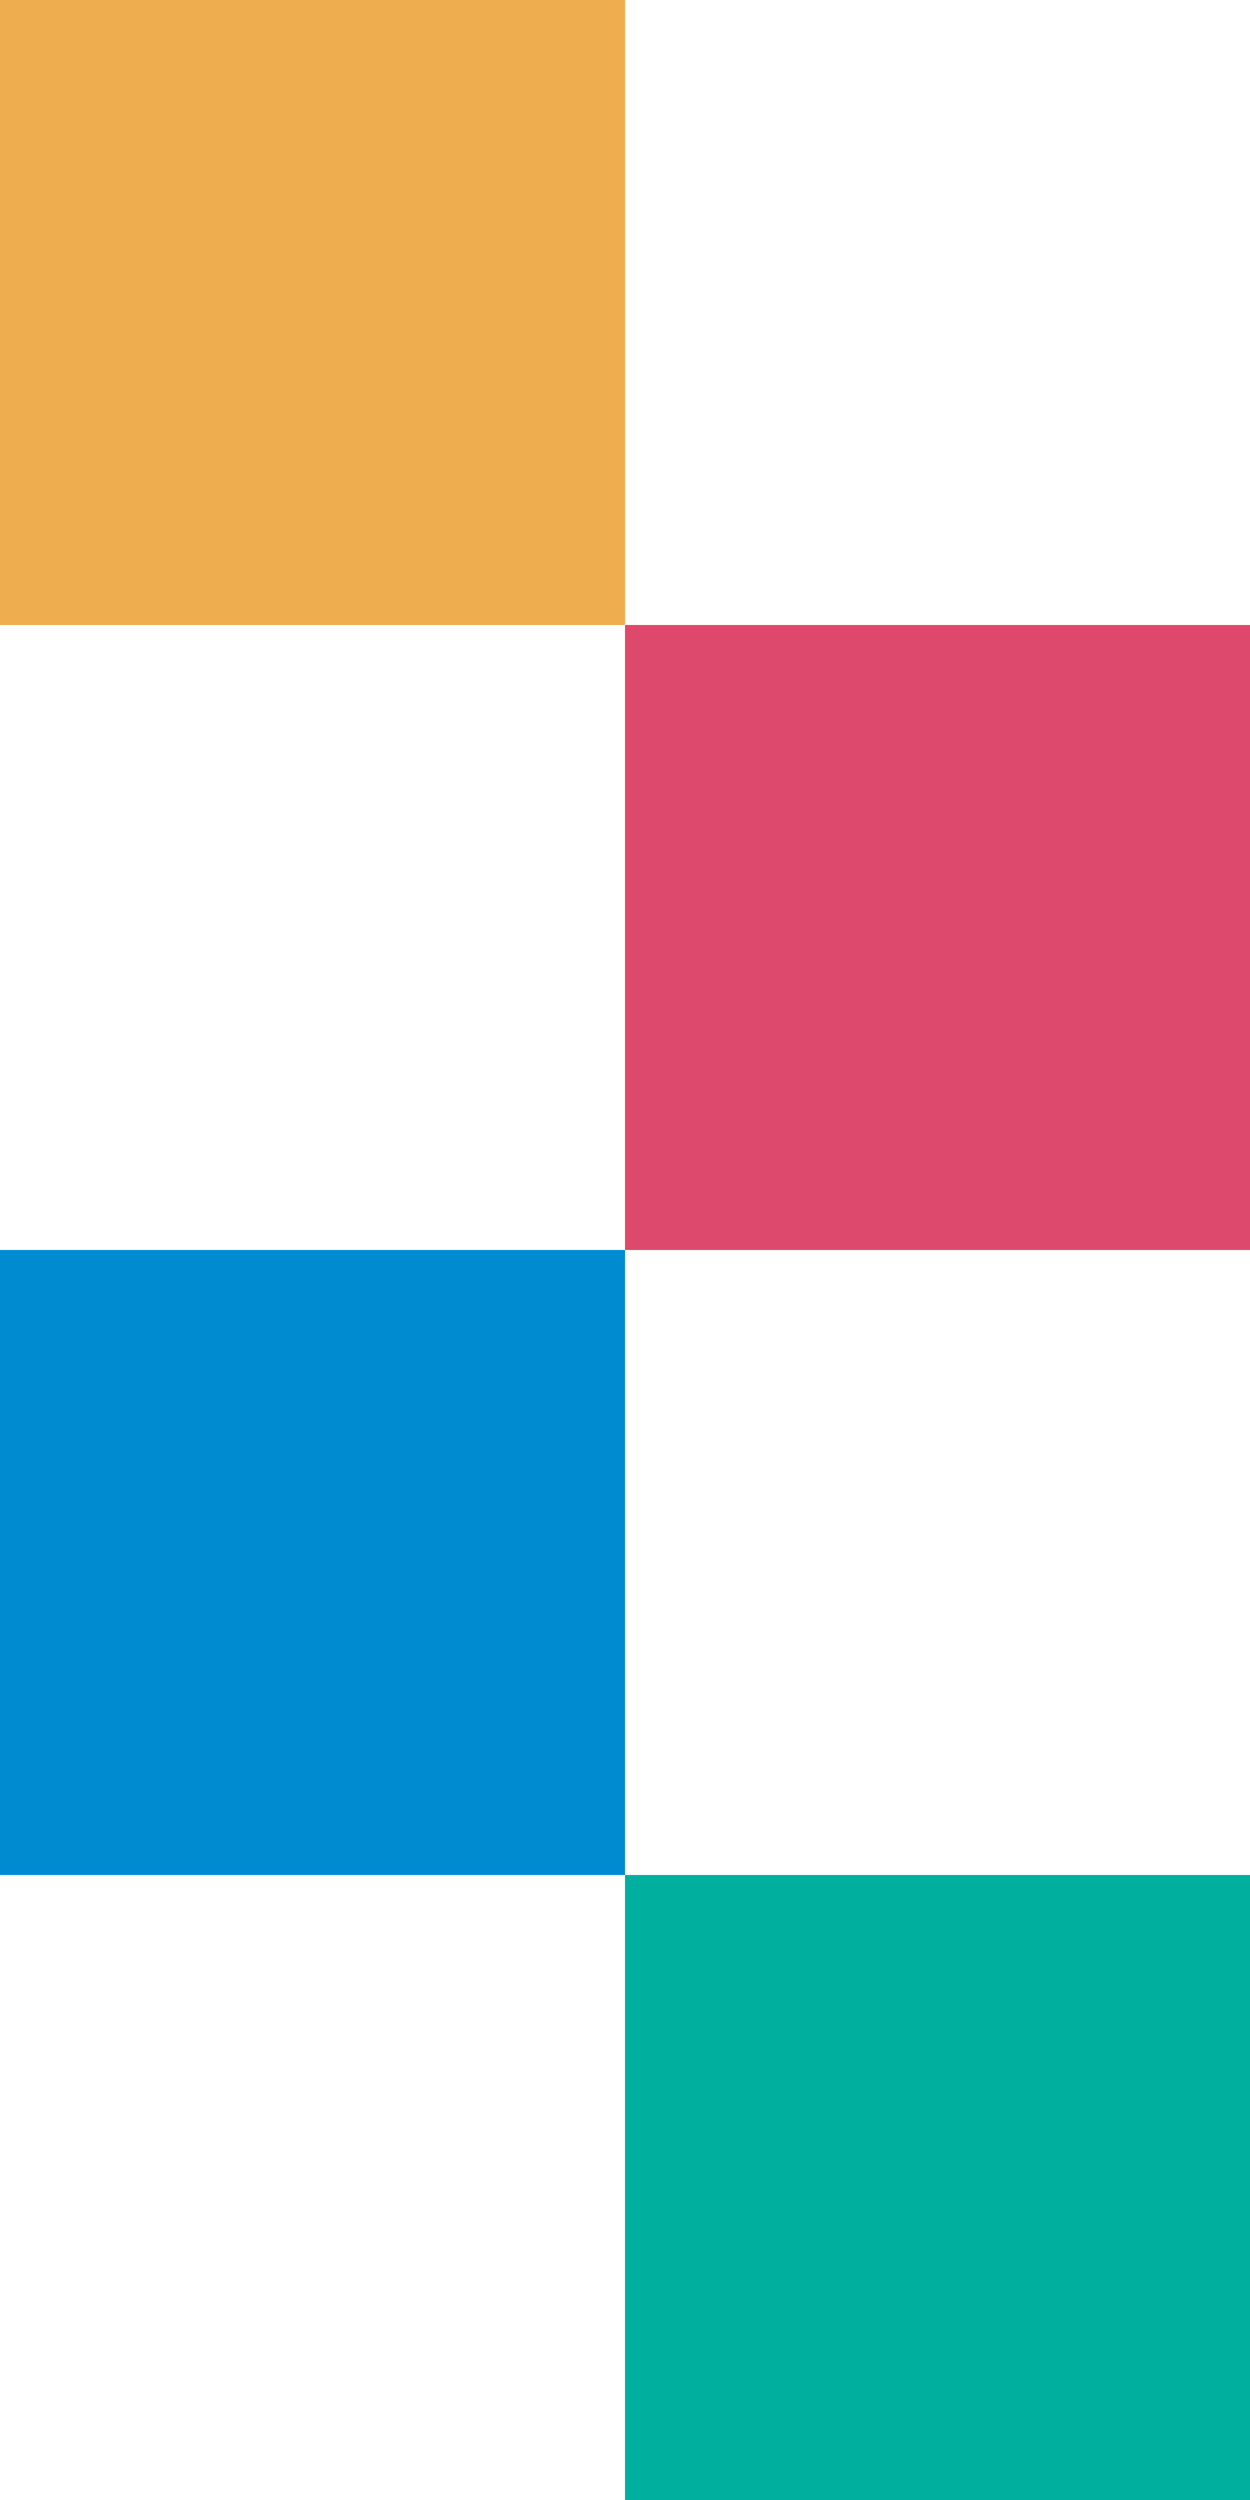 <svg width="368" height="736" viewBox="0 0 368 736" fill="none" xmlns="http://www.w3.org/2000/svg">
<rect width="184" height="184" transform="matrix(-1 0 0 1 184 0)" fill="#EEAD4E"/>
<rect width="184" height="184" transform="matrix(-1 0 0 1 368 184)" fill="#DD496C"/>
<rect width="184" height="184" transform="matrix(-1 0 0 1 368 552)" fill="#00AF9E"/>
<rect width="184" height="184" transform="matrix(-1 0 0 1 184 368)" fill="#008BD0"/>
</svg>
